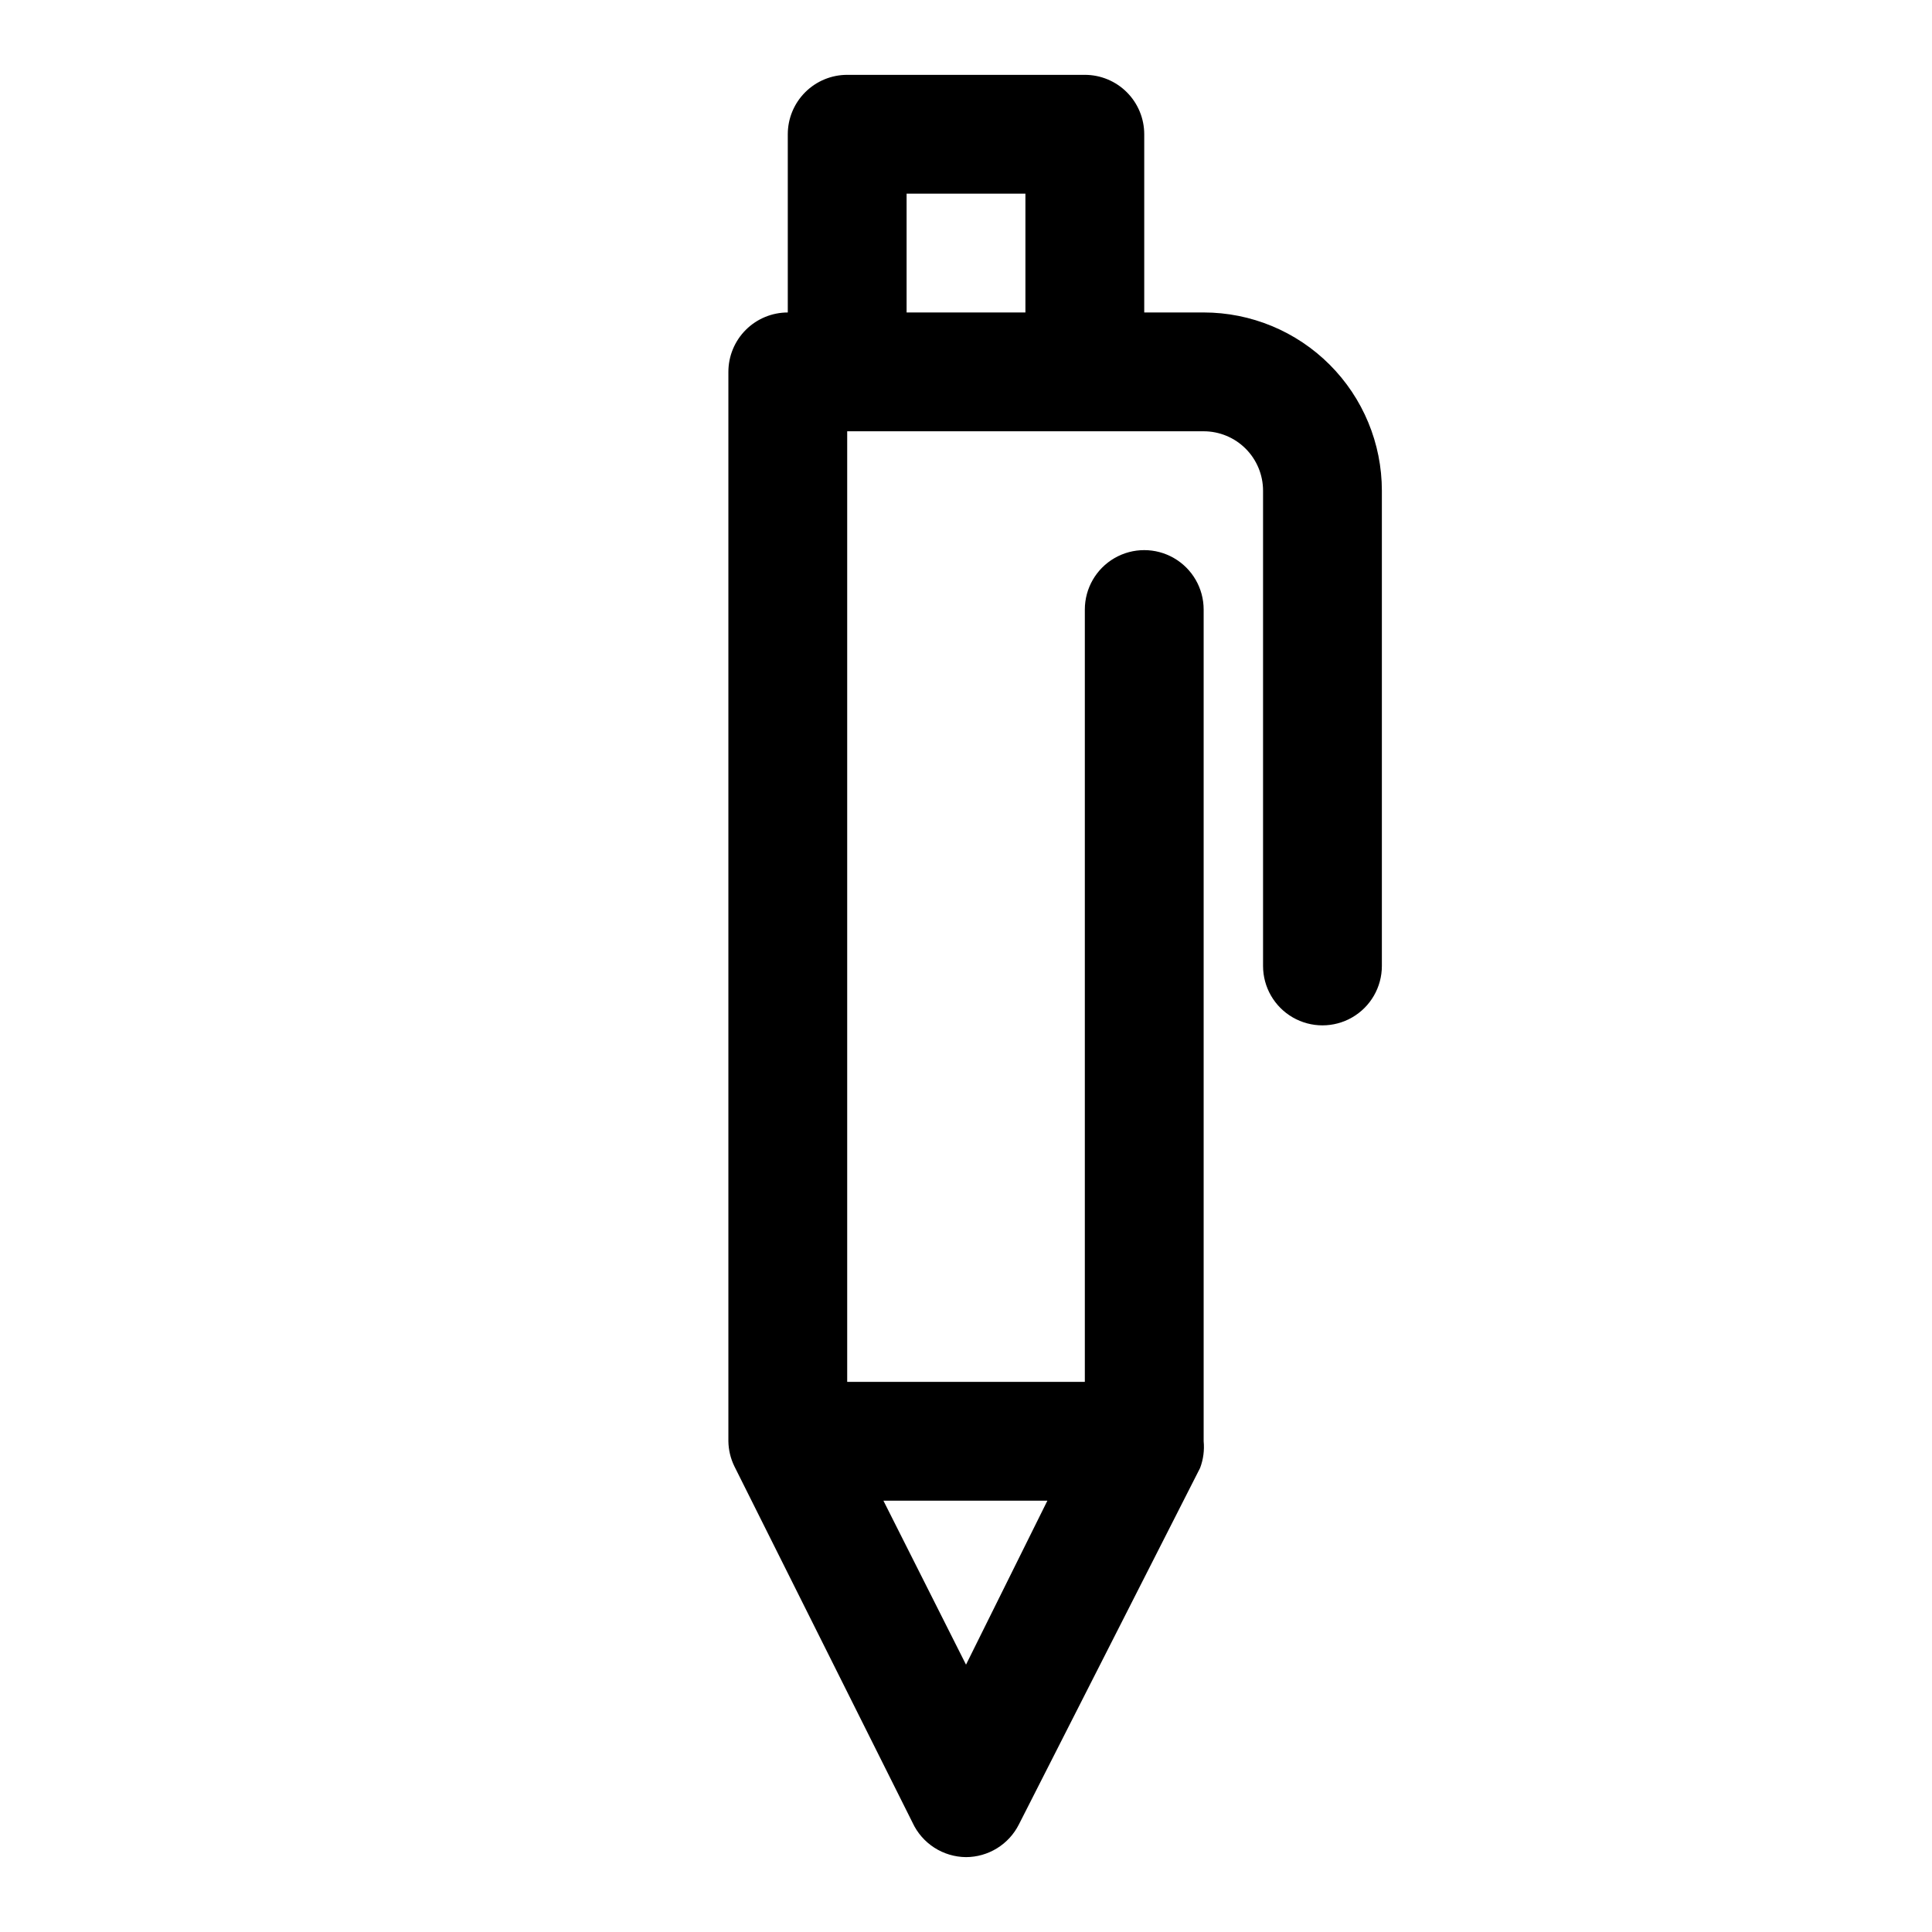 <?xml version="1.0" encoding="UTF-8"?>
<!-- Uploaded to: SVG Repo, www.svgrepo.com, Generator: SVG Repo Mixer Tools -->
<svg fill="#000000" width="800px" height="800px" version="1.1" viewBox="144 144 512 512" xmlns="http://www.w3.org/2000/svg">
 <path d="m462.98 226.81h-15.746v-47.23c0-4.176-1.66-8.18-4.609-11.133-2.953-2.953-6.957-4.613-11.133-4.613h-62.977c-4.176 0-8.18 1.66-11.133 4.613s-4.613 6.957-4.613 11.133v47.23c-4.176 0-8.18 1.66-11.133 4.613-2.953 2.953-4.609 6.957-4.609 11.133v283.39c0.035 2.293 0.574 4.551 1.574 6.613l47.23 94.465c1.254 2.707 3.25 5.004 5.762 6.621 2.508 1.617 5.426 2.488 8.41 2.512 2.906-0.008 5.754-0.824 8.227-2.352 2.473-1.527 4.477-3.711 5.785-6.309l48.02-94.465c0.852-2.258 1.176-4.68 0.945-7.086v-220.41c0-5.625-3.004-10.824-7.875-13.637-4.871-2.812-10.871-2.812-15.742 0s-7.871 8.012-7.871 13.637v204.67h-62.977v-251.91h94.465c4.172 0 8.18 1.66 11.133 4.613 2.949 2.953 4.609 6.957 4.609 11.133v125.95c0 5.625 3 10.82 7.871 13.633s10.875 2.812 15.746 0c4.871-2.812 7.871-8.008 7.871-13.633v-125.95c0-12.527-4.977-24.543-13.836-33.398-8.855-8.859-20.871-13.836-33.395-13.836zm-62.977 358.34-21.887-43.453h43.453zm-15.746-358.34v-31.488h31.488v31.488z"/>
</svg>